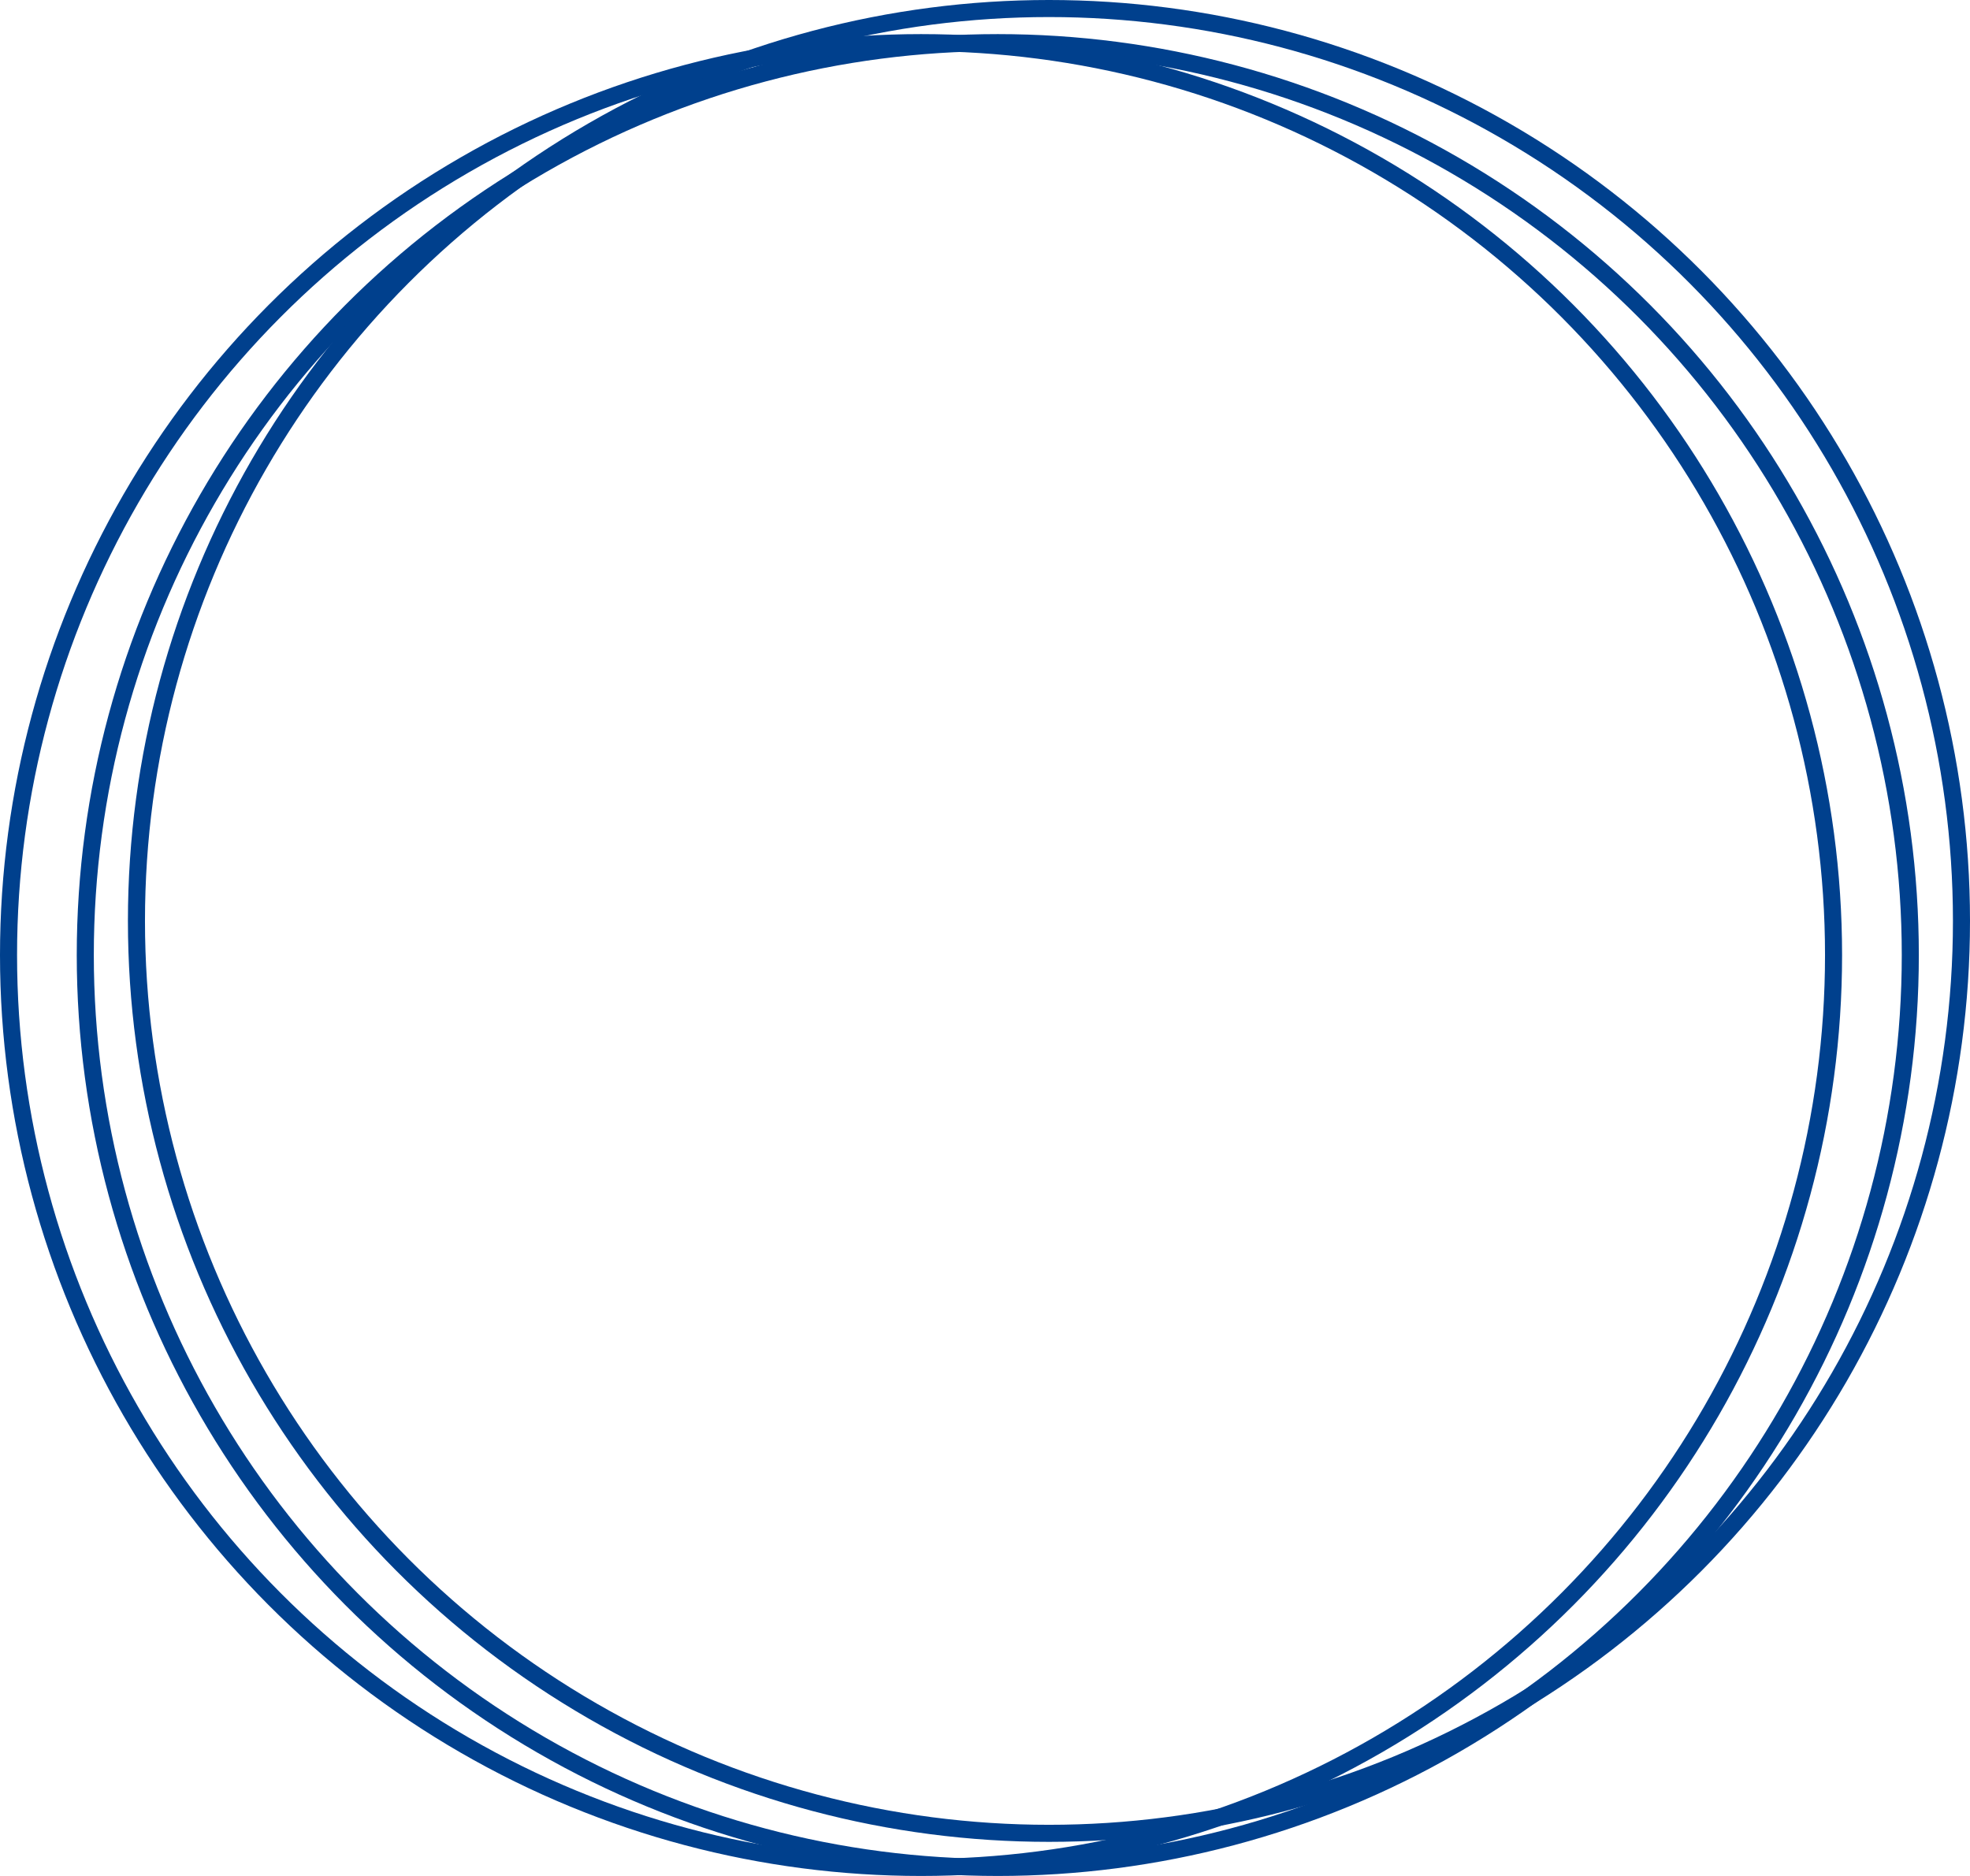 <svg xmlns="http://www.w3.org/2000/svg" width="231" height="220" viewBox="0 0 231 220">
  <g id="Group_1456" data-name="Group 1456" transform="translate(-61 -2062)">
    <g id="Ellipse_168" data-name="Ellipse 168" transform="translate(70 2066)" fill="none" stroke="#00408d" stroke-width="2">
      <circle cx="108" cy="108" r="108" stroke="none"/>
      <circle cx="108" cy="108" r="107" fill="none"/>
    </g>
    <g id="Ellipse_170" data-name="Ellipse 170" transform="translate(76 2062)" fill="none" stroke="#00408d" stroke-width="2">
      <circle cx="108" cy="108" r="108" stroke="none"/>
      <circle cx="108" cy="108" r="107" fill="none"/>
    </g>
    <g id="Ellipse_169" data-name="Ellipse 169" transform="translate(61 2066)" fill="none" stroke="#00408d" stroke-width="2">
      <circle cx="108" cy="108" r="108" stroke="none"/>
      <circle cx="108" cy="108" r="107" fill="none"/>
    </g>
  </g>
</svg>
